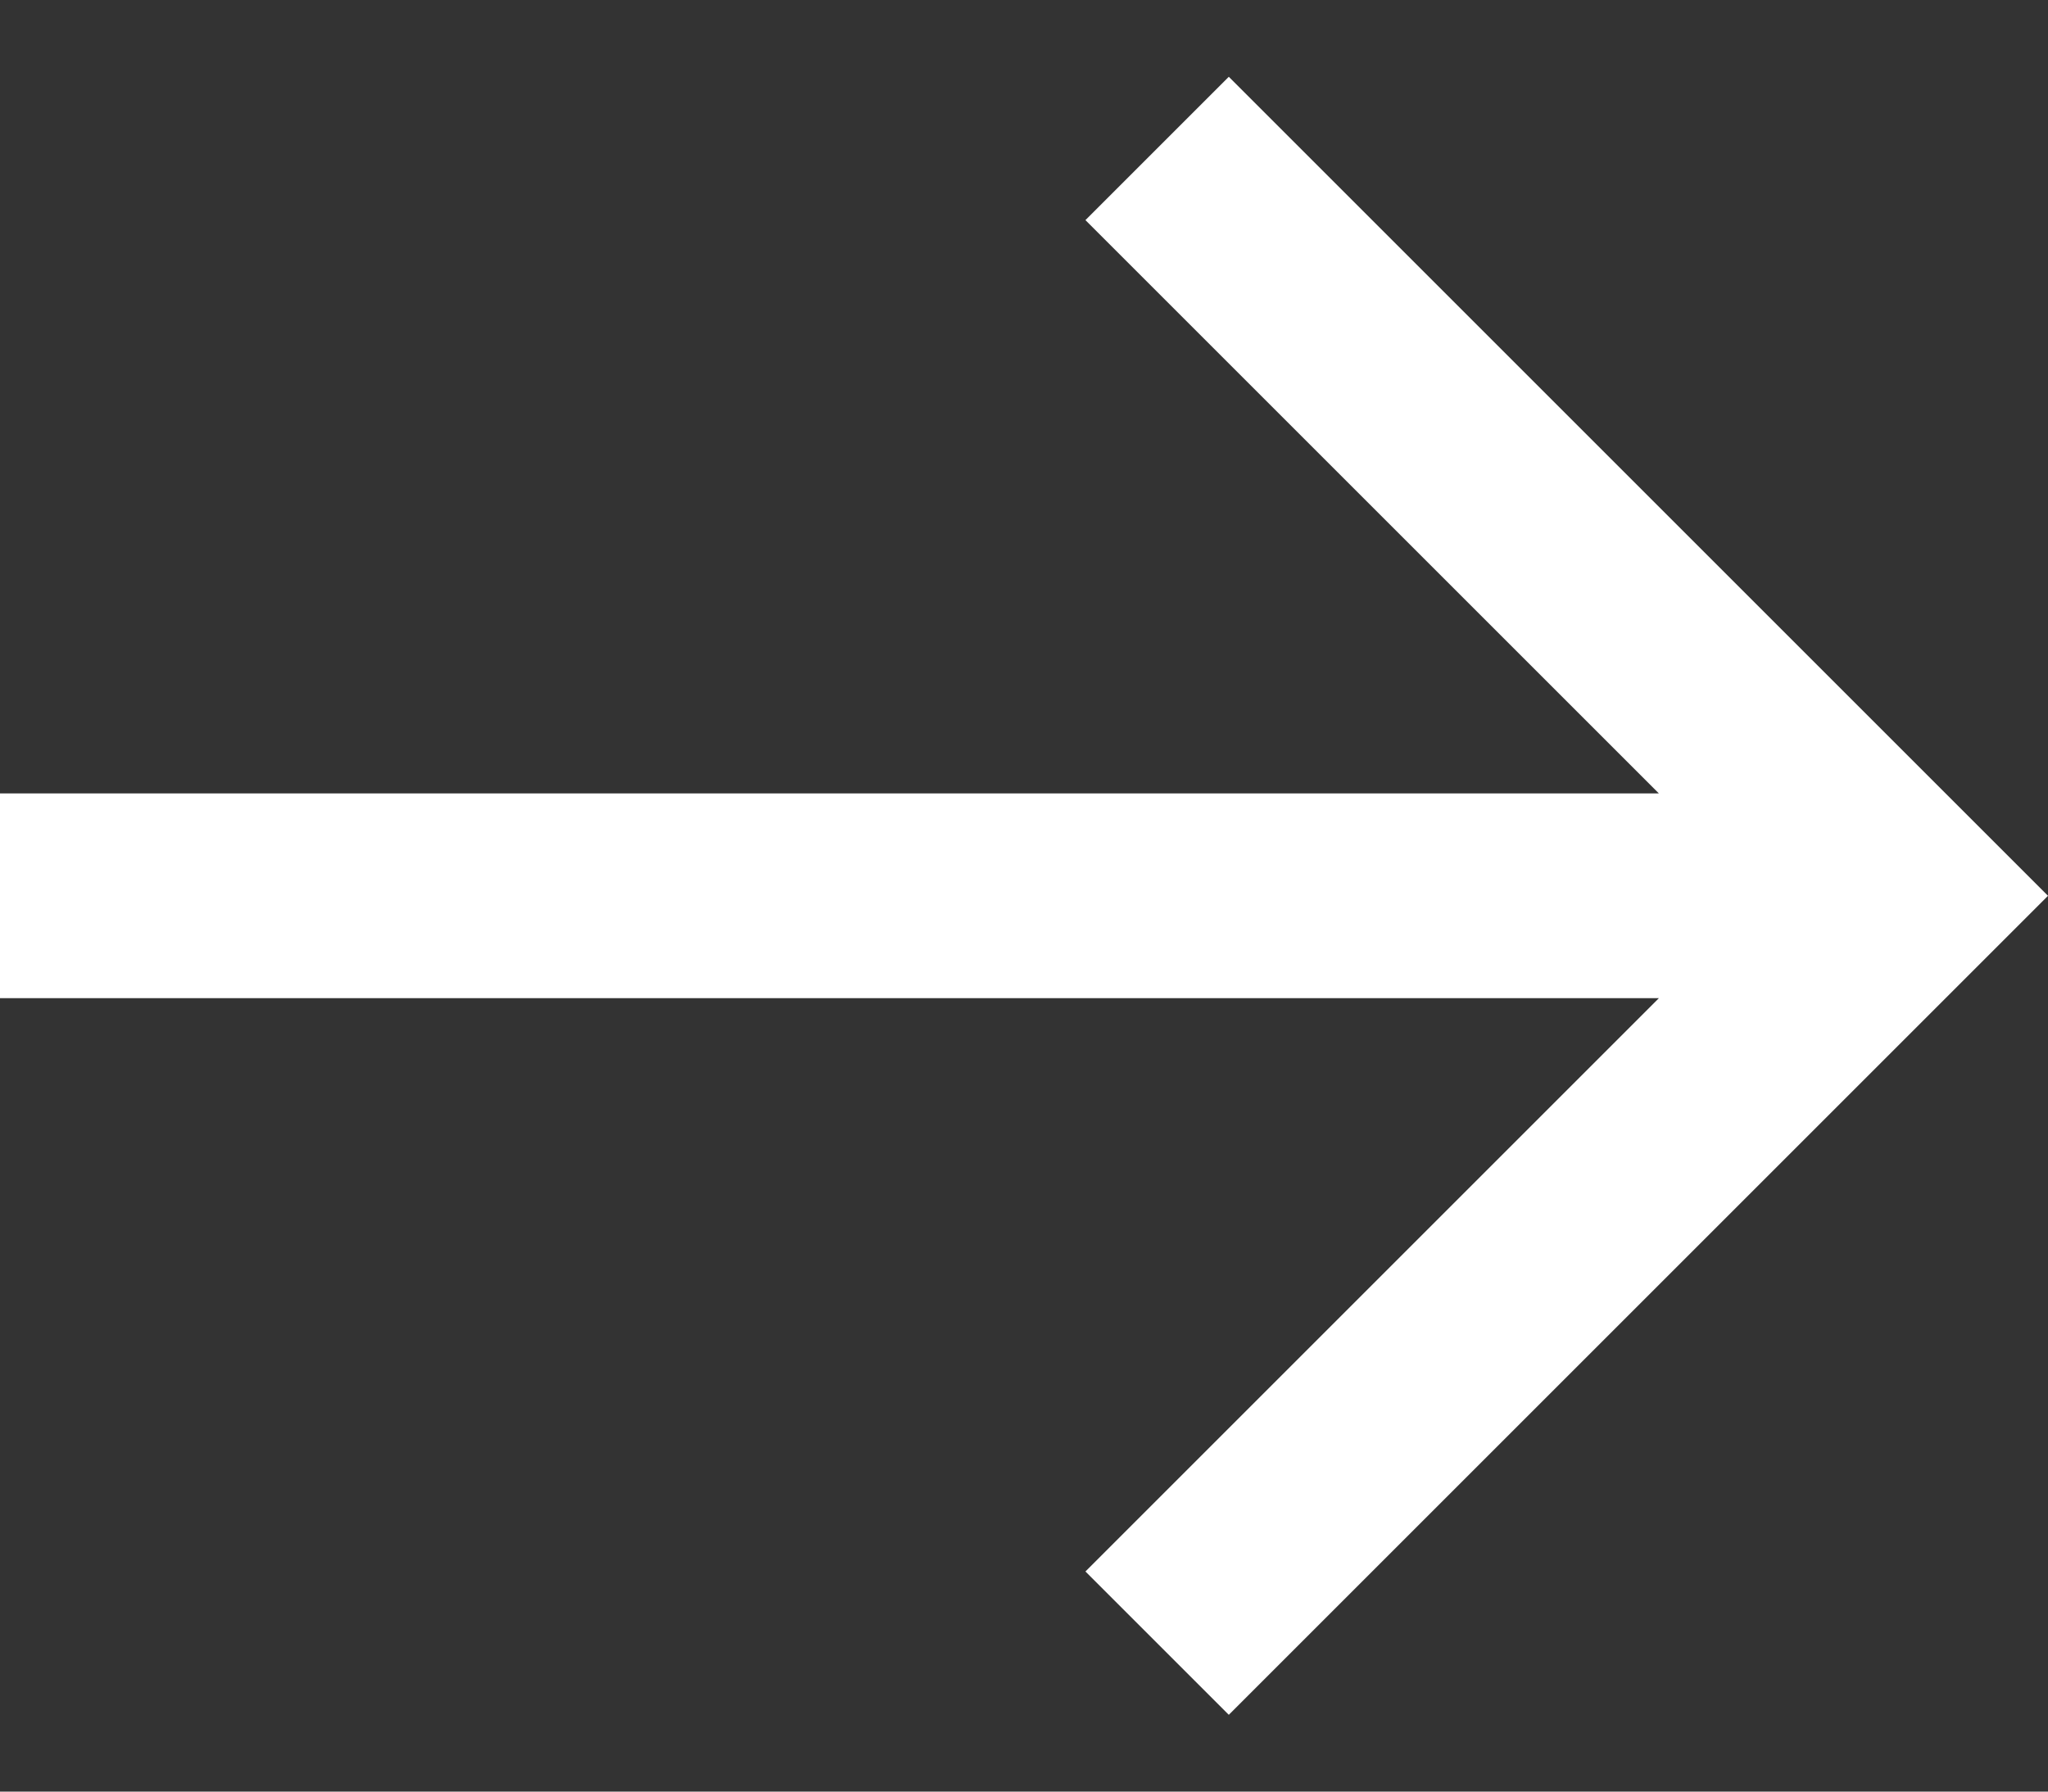 <svg xmlns="http://www.w3.org/2000/svg" width="16" height="14" fill="none"><rect width="100%" height="100%" fill="#333333" stroke="none"/><path fill="#fff" d="M9.6.6 8.48 1.72l4.48 4.48H0v1.6h12.96l-4.48 4.48L9.6 13.4 16 7 9.6.6Z"/></svg>